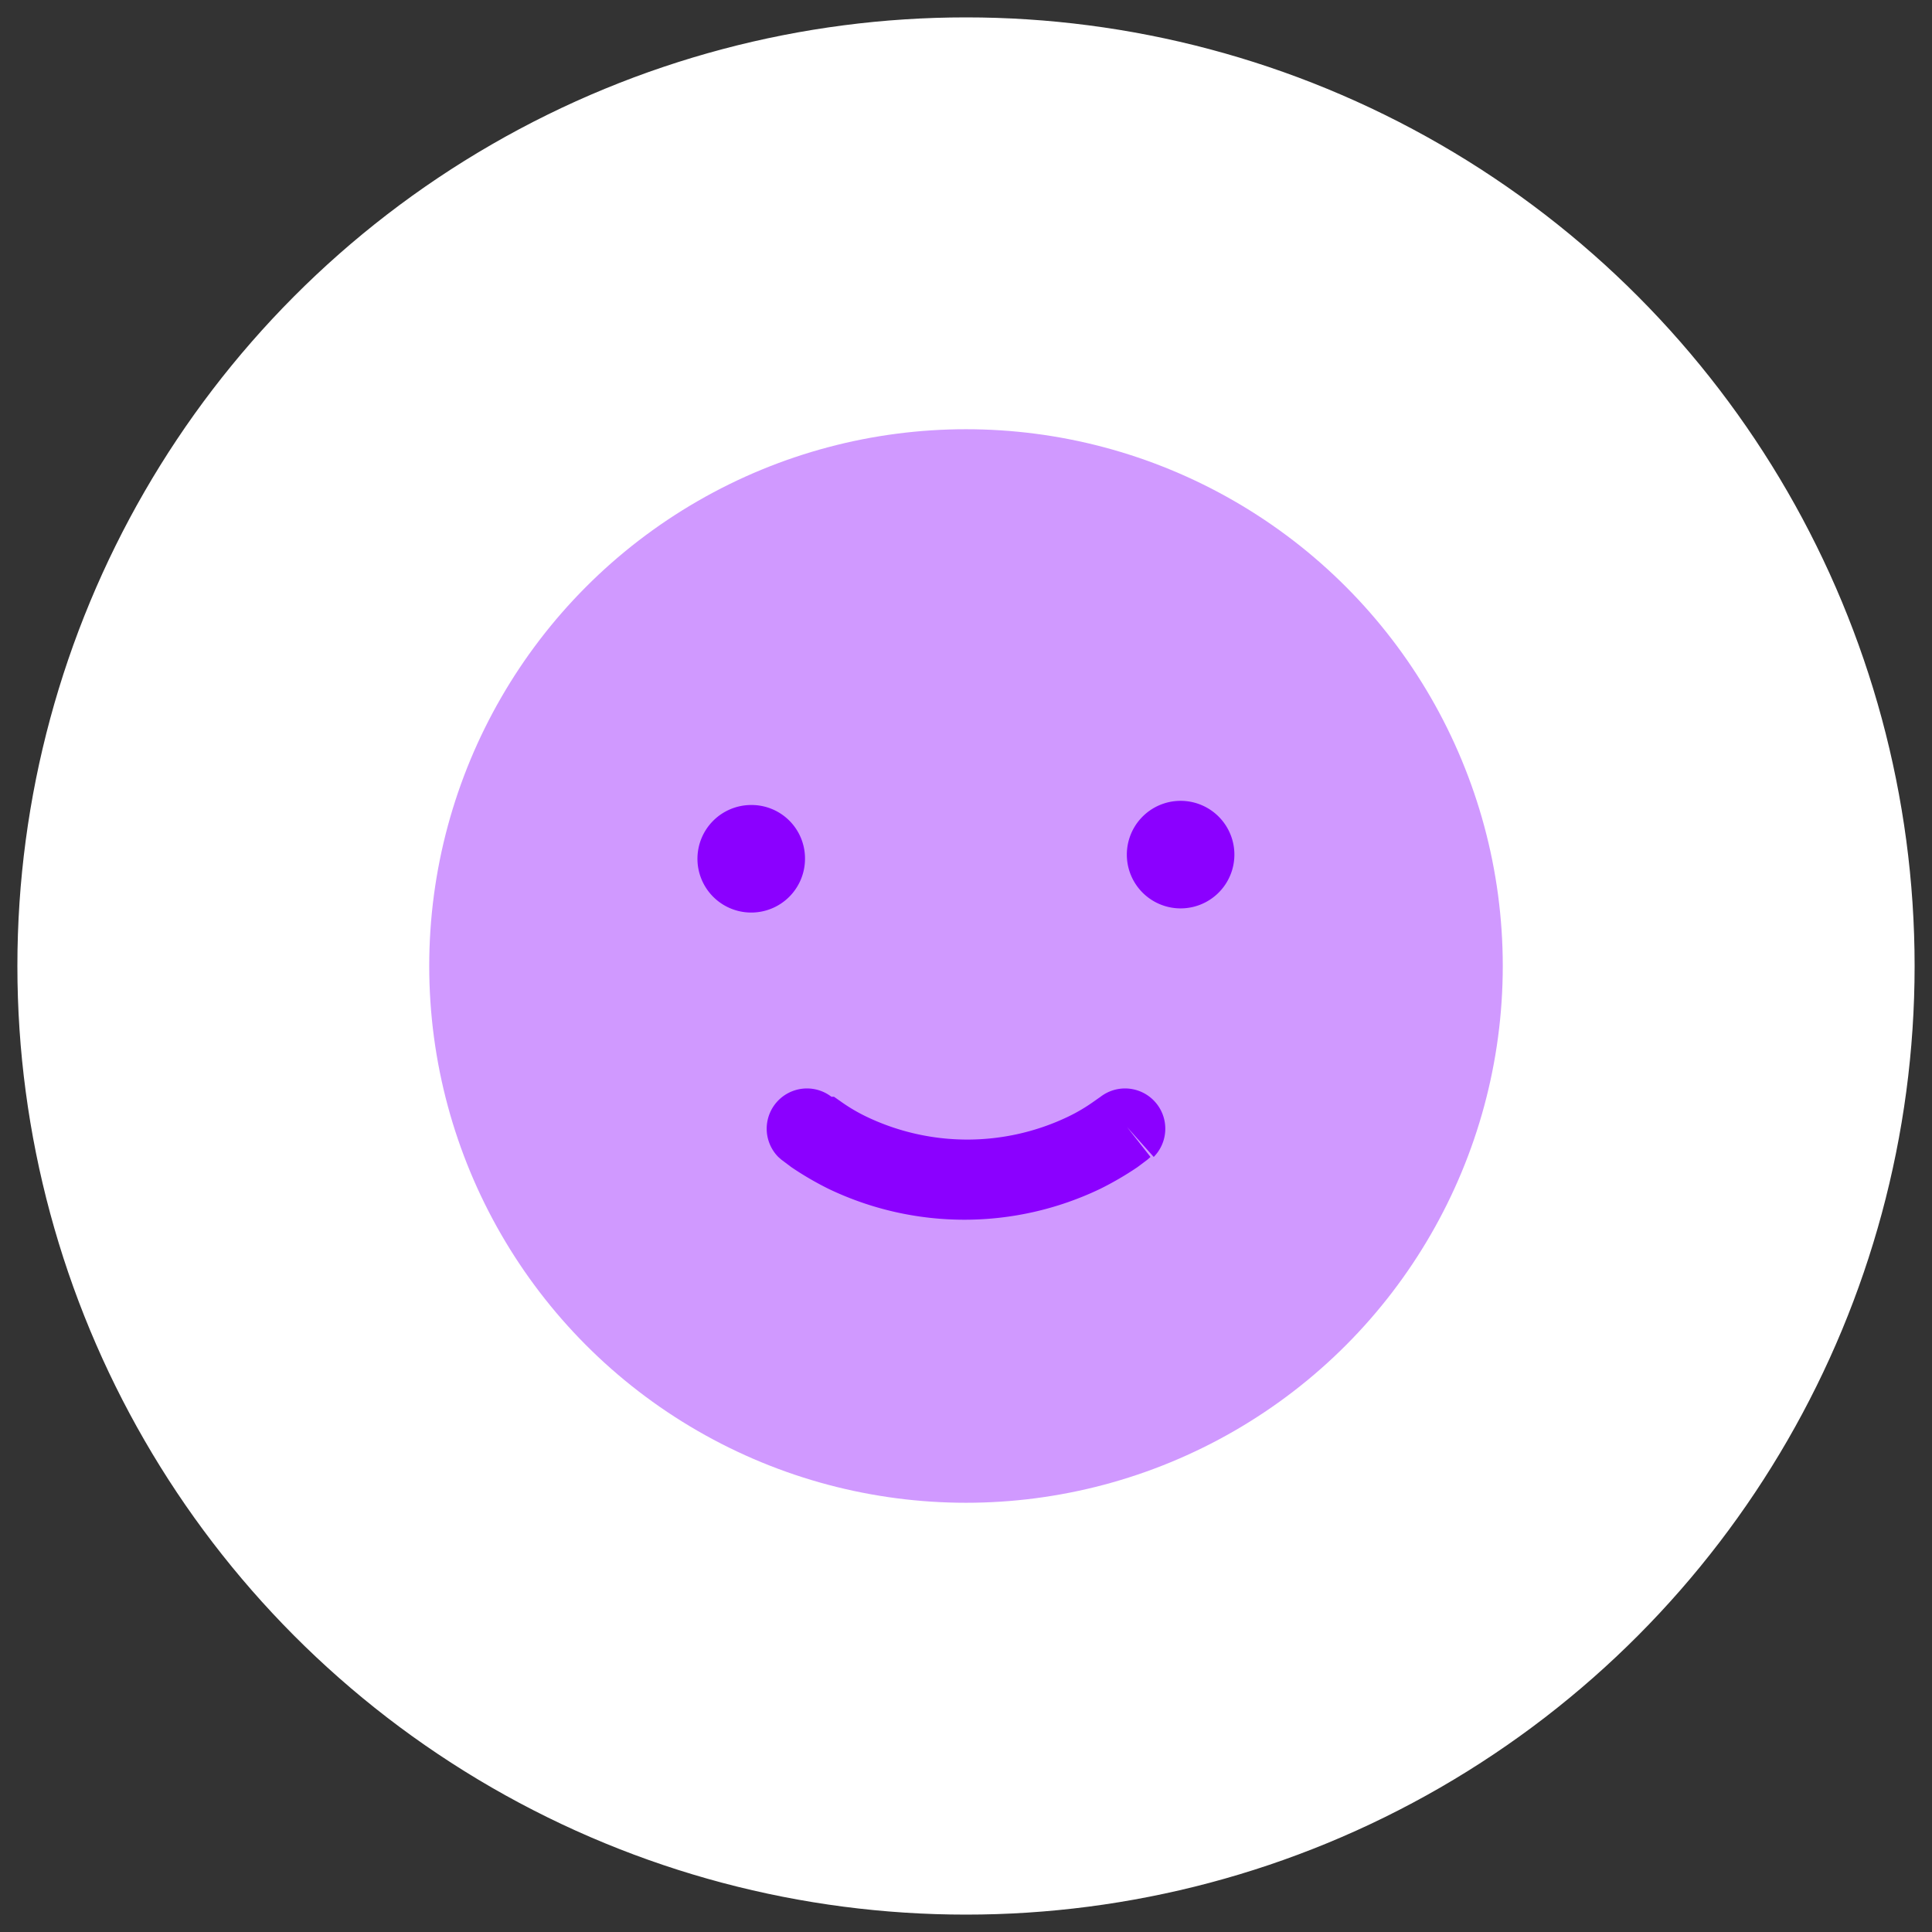 <svg id="Livello_1" data-name="Livello 1" xmlns="http://www.w3.org/2000/svg" viewBox="0 0 60 60"><rect x="0" y="0" width="60" height="60" fill="#333333" stroke="none"/><defs><style>.cls-1{fill:#fff;stroke:#fff;stroke-miterlimit:10;}.cls-2,.cls-3,.cls-4{fill:#8b00ff;}.cls-2{opacity:0.4;isolation:isolate;}.cls-4{fill-rule:evenodd;}</style></defs><circle class="cls-1" cx="30" cy="30" r="28.96"/><circle class="cls-2" cx="30" cy="30" r="16.67"/><path class="cls-3" d="M38.33,26.67a1.67,1.67,0,0,1-3.33,0,1.67,1.67,0,1,1,3.33,0Z"/><path class="cls-3" d="M25,26.67A1.67,1.67,0,1,1,23.33,25,1.66,1.66,0,0,1,25,26.67Z"/><path class="cls-4" d="M25.82,34.06a1.25,1.25,0,0,0-1.65,1.87L25,35l-.83.93h0l0,0,.09.08.32.24a9.88,9.88,0,0,0,1.15.67,9.76,9.76,0,0,0,8.44,0,9.88,9.88,0,0,0,1.15-.67l.32-.24.09-.08,0,0h0L35,35l.83.93a1.25,1.25,0,0,0-1.65-1.87h0l0,0-.2.14a5.37,5.37,0,0,1-.81.48,7.25,7.25,0,0,1-6.26,0,5.37,5.37,0,0,1-.81-.48l-.2-.14,0,0Zm8.36,0h0Z"/></svg>